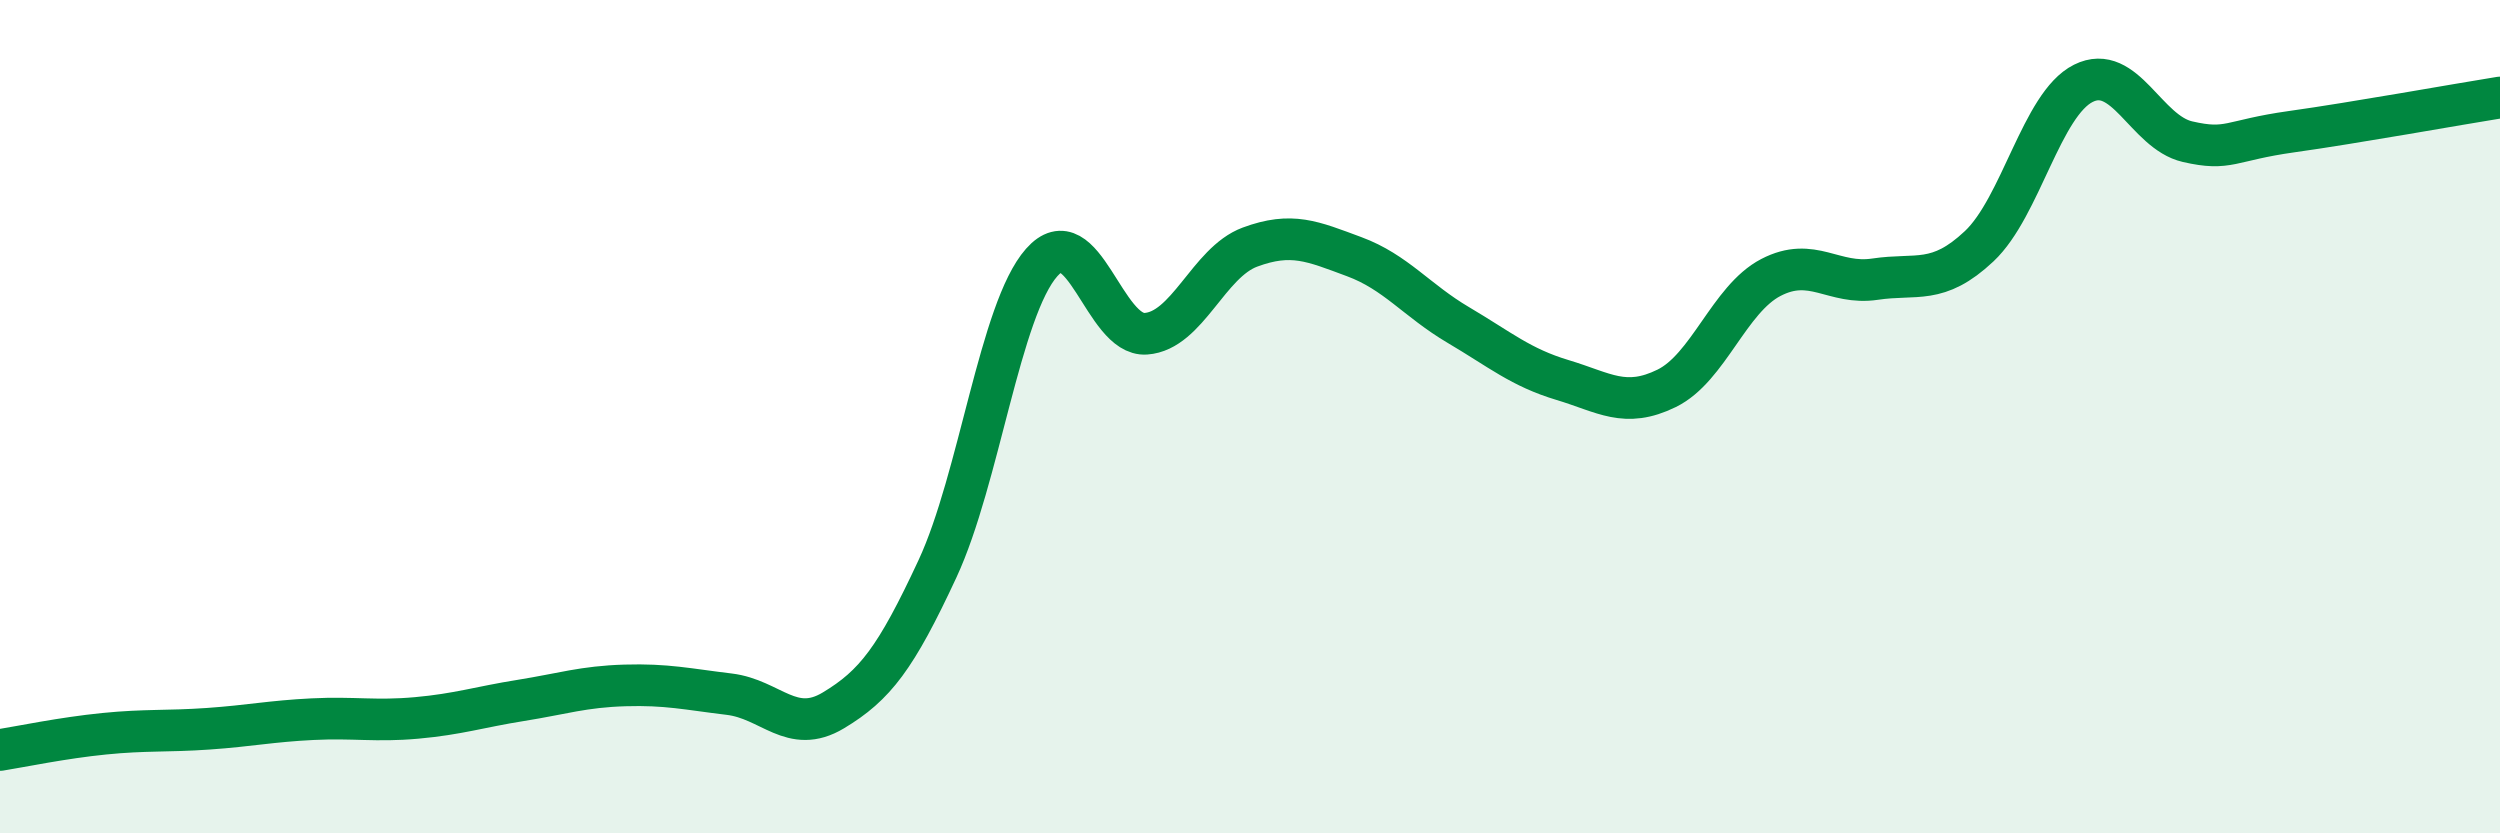
    <svg width="60" height="20" viewBox="0 0 60 20" xmlns="http://www.w3.org/2000/svg">
      <path
        d="M 0,18 C 0.5,17.92 1.5,17.71 2.5,17.61 C 3.5,17.51 4,17.56 5,17.49 C 6,17.42 6.5,17.31 7.5,17.26 C 8.5,17.21 9,17.32 10,17.23 C 11,17.14 11.5,16.97 12.5,16.81 C 13.5,16.65 14,16.48 15,16.45 C 16,16.42 16.5,16.54 17.5,16.66 C 18.5,16.78 19,17.65 20,17.05 C 21,16.45 21.5,15.8 22.5,13.65 C 23.5,11.5 24,7.43 25,6.3 C 26,5.17 26.5,8.08 27.5,8.01 C 28.5,7.94 29,6.3 30,5.93 C 31,5.56 31.5,5.79 32.5,6.16 C 33.5,6.53 34,7.21 35,7.8 C 36,8.39 36.5,8.82 37.5,9.12 C 38.5,9.42 39,9.81 40,9.32 C 41,8.83 41.5,7.18 42.5,6.66 C 43.5,6.14 44,6.85 45,6.7 C 46,6.55 46.5,6.85 47.5,5.91 C 48.5,4.97 49,2.5 50,2 C 51,1.5 51.5,3.17 52.5,3.4 C 53.5,3.63 53.5,3.37 55,3.16 C 56.5,2.95 59,2.5 60,2.34L60 20L0 20Z"
        fill="#008740"
        opacity="0.1"
        stroke-linecap="round"
        stroke-linejoin="round"
      />
      <path
        d="M 0,18 C 0.5,17.92 1.5,17.71 2.5,17.61 C 3.5,17.51 4,17.56 5,17.49 C 6,17.42 6.5,17.31 7.5,17.26 C 8.5,17.21 9,17.32 10,17.23 C 11,17.14 11.5,16.97 12.5,16.81 C 13.5,16.65 14,16.48 15,16.45 C 16,16.42 16.5,16.54 17.5,16.66 C 18.5,16.78 19,17.65 20,17.05 C 21,16.45 21.5,15.8 22.5,13.65 C 23.5,11.5 24,7.43 25,6.3 C 26,5.17 26.5,8.08 27.5,8.01 C 28.5,7.94 29,6.3 30,5.93 C 31,5.56 31.5,5.79 32.5,6.16 C 33.5,6.53 34,7.21 35,7.8 C 36,8.39 36.5,8.82 37.5,9.12 C 38.5,9.42 39,9.81 40,9.32 C 41,8.83 41.5,7.18 42.5,6.66 C 43.5,6.14 44,6.85 45,6.7 C 46,6.55 46.5,6.85 47.5,5.91 C 48.5,4.97 49,2.5 50,2 C 51,1.5 51.5,3.17 52.5,3.4 C 53.5,3.63 53.5,3.37 55,3.16 C 56.5,2.95 59,2.5 60,2.34"
        stroke="#008740"
        stroke-width="1"
        fill="none"
        stroke-linecap="round"
        stroke-linejoin="round"
      />
    </svg>
  
